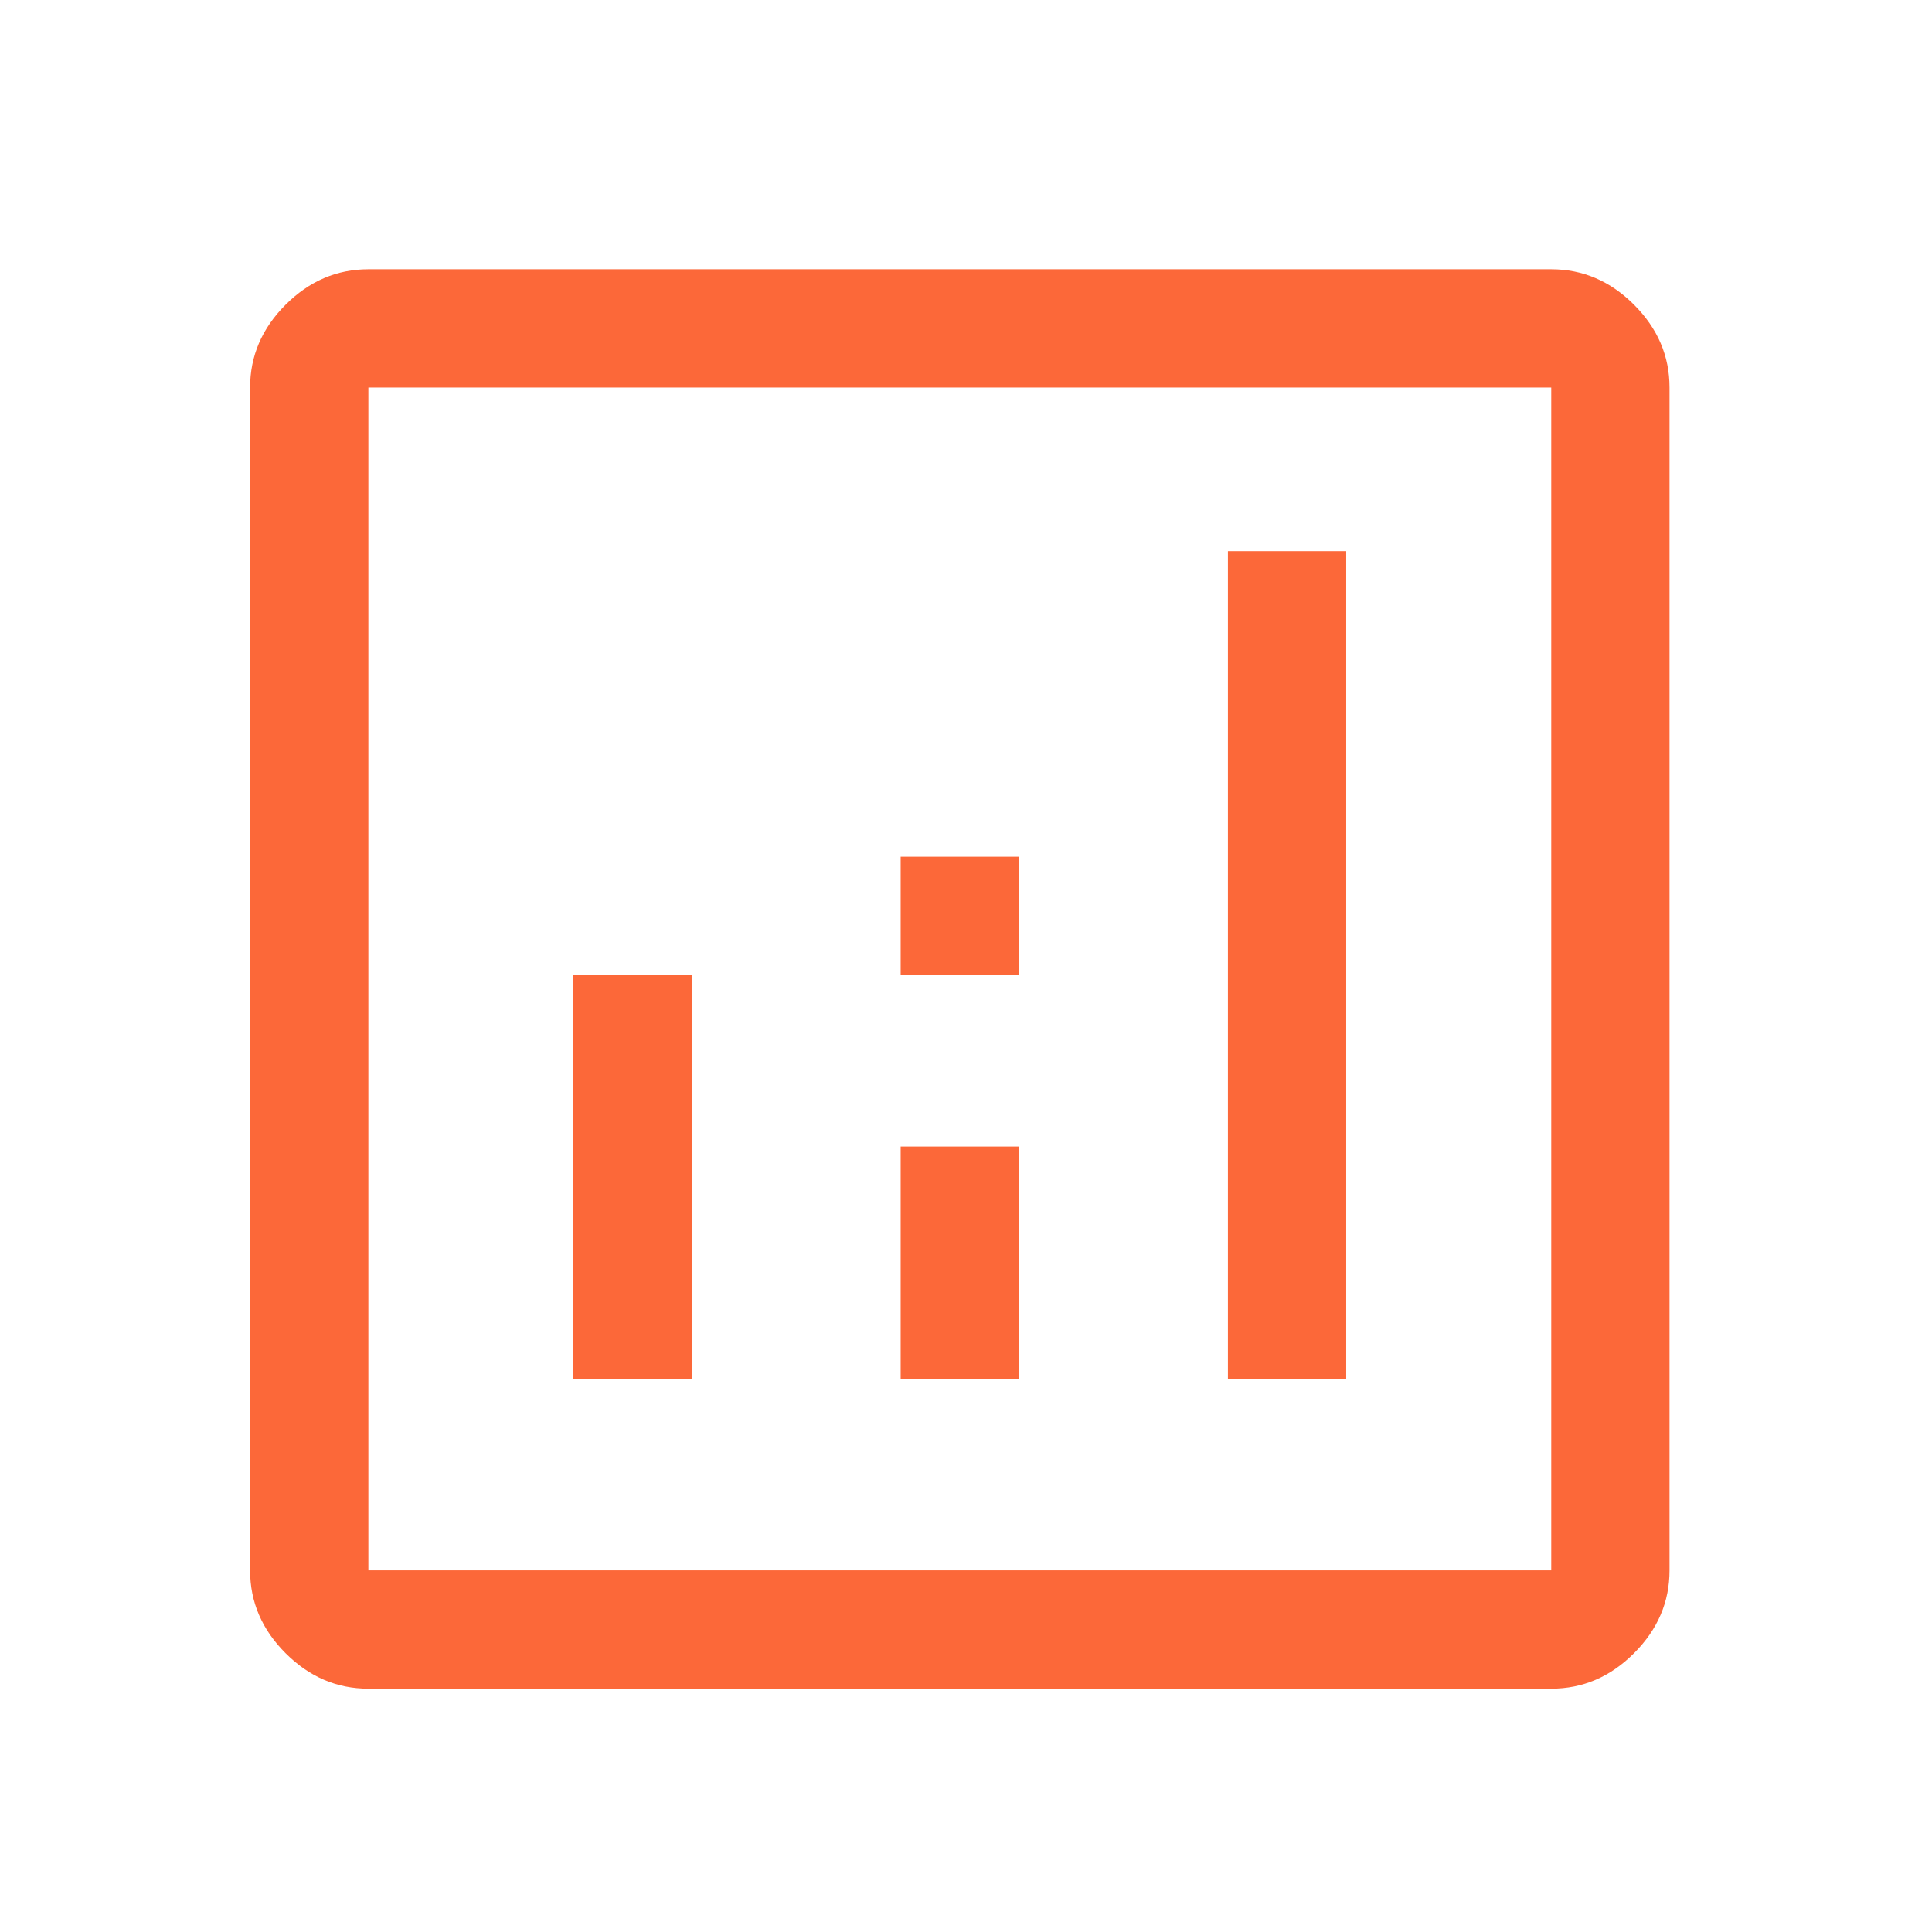 <svg xmlns="http://www.w3.org/2000/svg" width="49" height="49" viewBox="0 0 49 49" fill="none"><mask id="mask0_6003_2570" style="mask-type:alpha" maskUnits="userSpaceOnUse" x="0" y="0" width="49" height="49"><rect x="0.343" y="0.829" width="48" height="48" fill="#D9D9D9"></rect></mask><g mask="url(#mask0_6003_2570)"><path d="M14.543 34.979H17.543V24.729H14.543V34.979ZM31.143 34.979H34.143V13.979H31.143V34.979ZM22.843 34.979H25.843V29.079H22.843V34.979ZM22.843 24.729H25.843V21.729H22.843V24.729ZM9.343 42.829C8.543 42.829 7.843 42.529 7.243 41.929C6.643 41.329 6.343 40.629 6.343 39.829V9.829C6.343 9.029 6.643 8.329 7.243 7.729C7.843 7.129 8.543 6.829 9.343 6.829H39.343C40.143 6.829 40.843 7.129 41.443 7.729C42.043 8.329 42.343 9.029 42.343 9.829V39.829C42.343 40.629 42.043 41.329 41.443 41.929C40.843 42.529 40.143 42.829 39.343 42.829H9.343ZM9.343 39.829H39.343V9.829H9.343V39.829Z" fill="#FC6839"></path></g></svg>